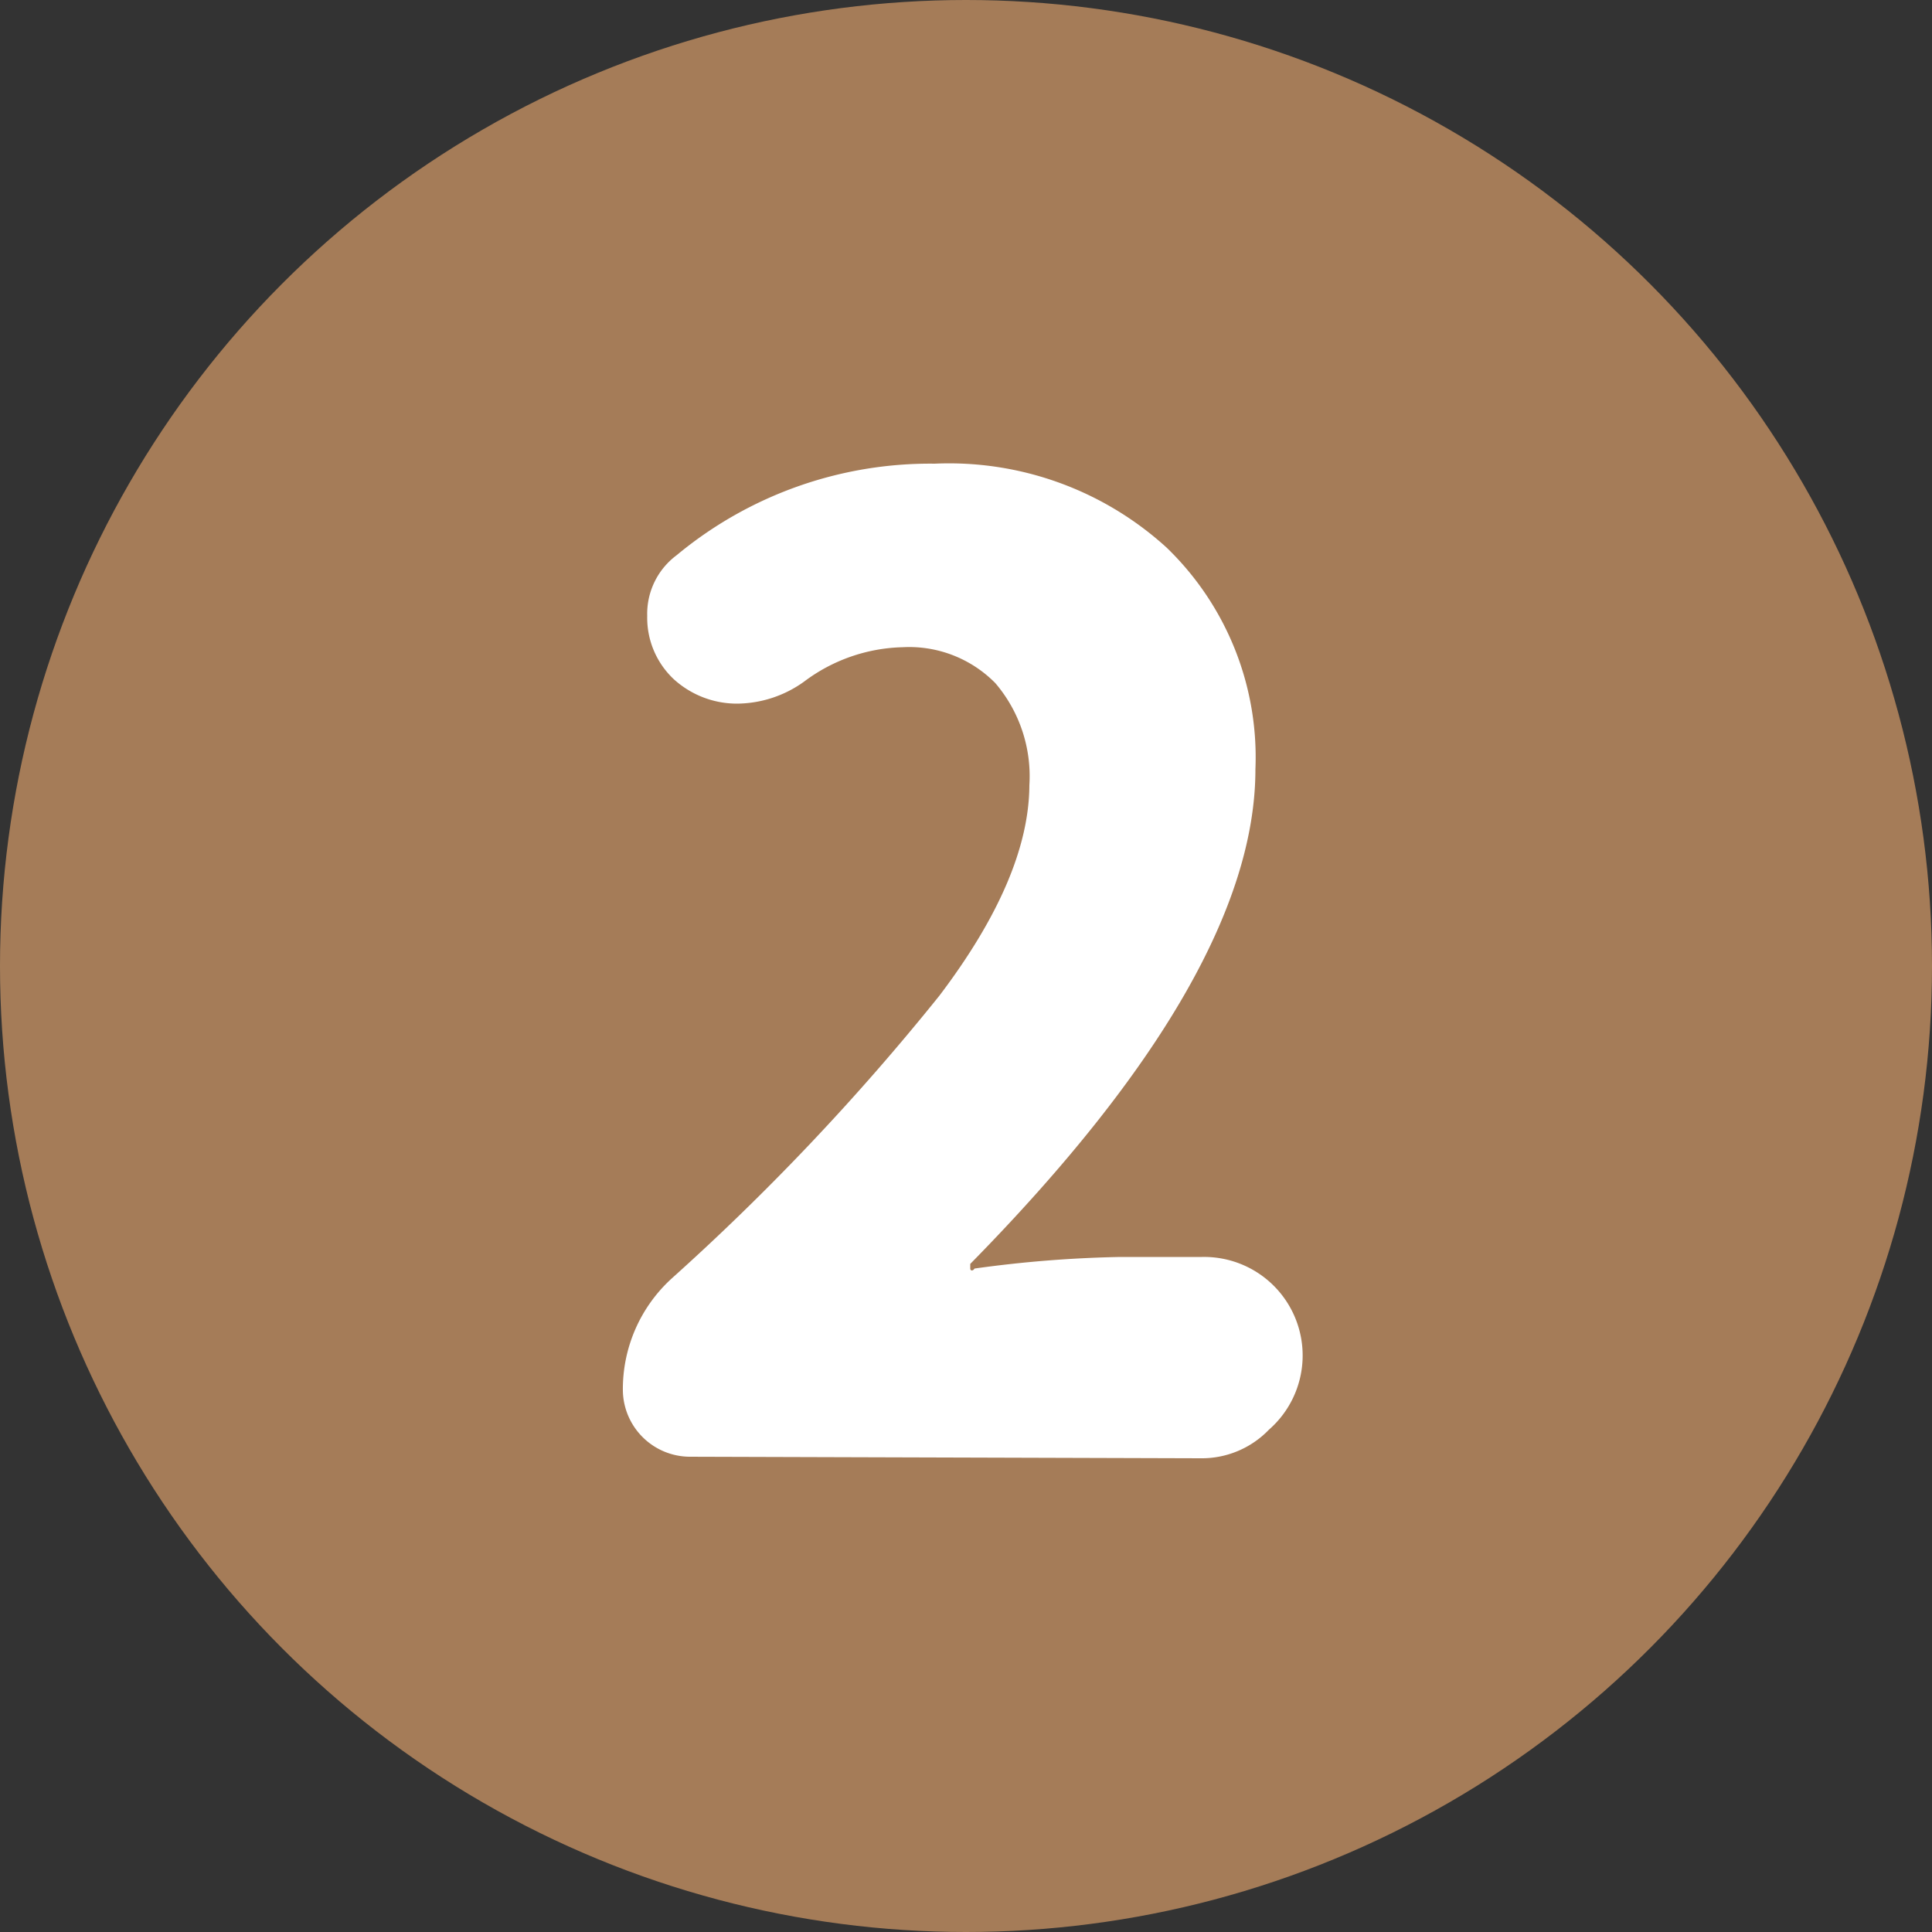 <svg xmlns="http://www.w3.org/2000/svg" viewBox="0 0 50 50"><rect x="0" y="0" width="50" height="50" fill="#333333" stroke="none"/><defs><style>.cls-1{fill:#a57c58;}.cls-2{fill:#fff;}</style></defs><g id="レイヤー_2" data-name="レイヤー 2"><g id="design"><circle class="cls-1" cx="25" cy="25" r="25"/><path class="cls-2" d="M17.84,37.7A1.74,1.74,0,0,1,16.12,36a3.87,3.87,0,0,1,1.26-2.91,62,62,0,0,0,6.93-7.32q2.32-3.06,2.33-5.45a3.71,3.71,0,0,0-.88-2.64,3.13,3.13,0,0,0-2.4-.93,4.41,4.41,0,0,0-2.55.89,3,3,0,0,1-1.75.57,2.43,2.43,0,0,1-1.62-.63,2.18,2.18,0,0,1-.69-1.64,1.89,1.89,0,0,1,.76-1.57A10.27,10.27,0,0,1,24.19,12a8.36,8.36,0,0,1,6,2.17,7.54,7.54,0,0,1,2.3,5.74q0,5.29-7.38,12.8s0,.06,0,.12.07.07.11,0a31.27,31.27,0,0,1,3.77-.3h2.12A2.55,2.55,0,0,1,32.84,37a2.41,2.41,0,0,1-1.77.74Z"/></g></g></svg>